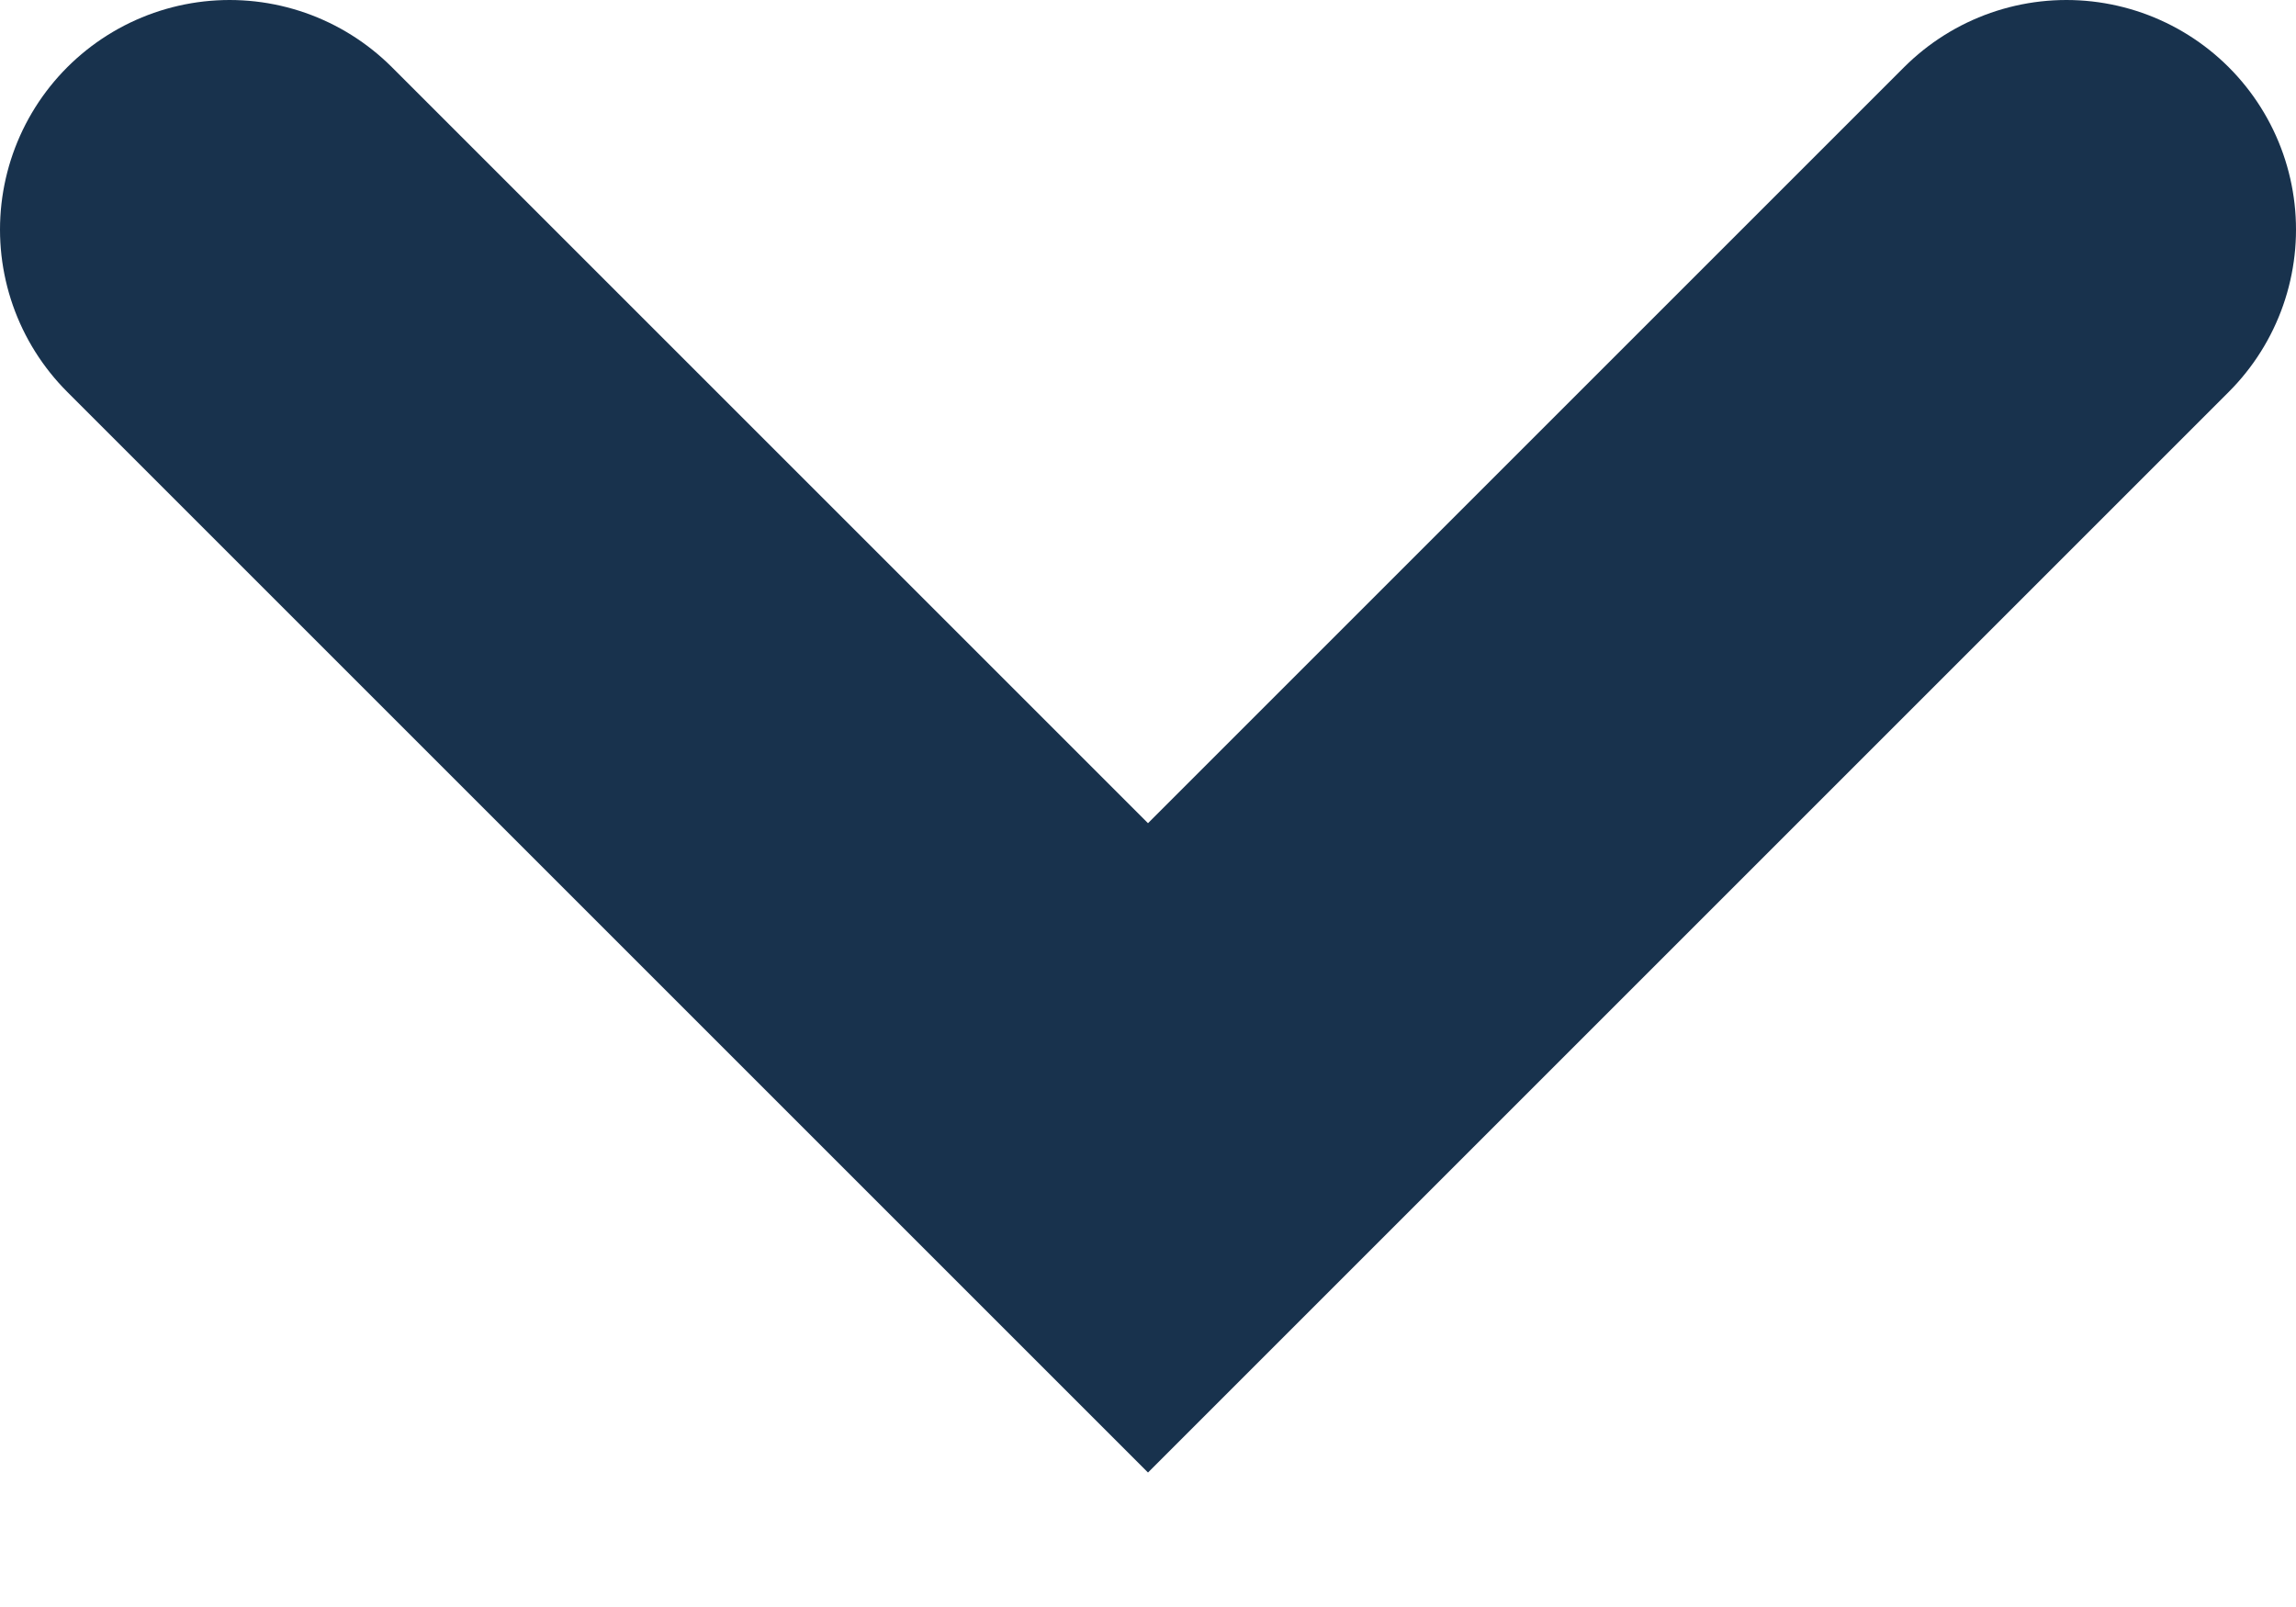 <?xml version="1.0" encoding="UTF-8"?> <svg xmlns="http://www.w3.org/2000/svg" width="10" height="7" viewBox="0 0 10 7" fill="none"> <path d="M1 1L5 5L9 1" stroke="#18324D" stroke-width="2" stroke-linecap="round"></path> </svg> 